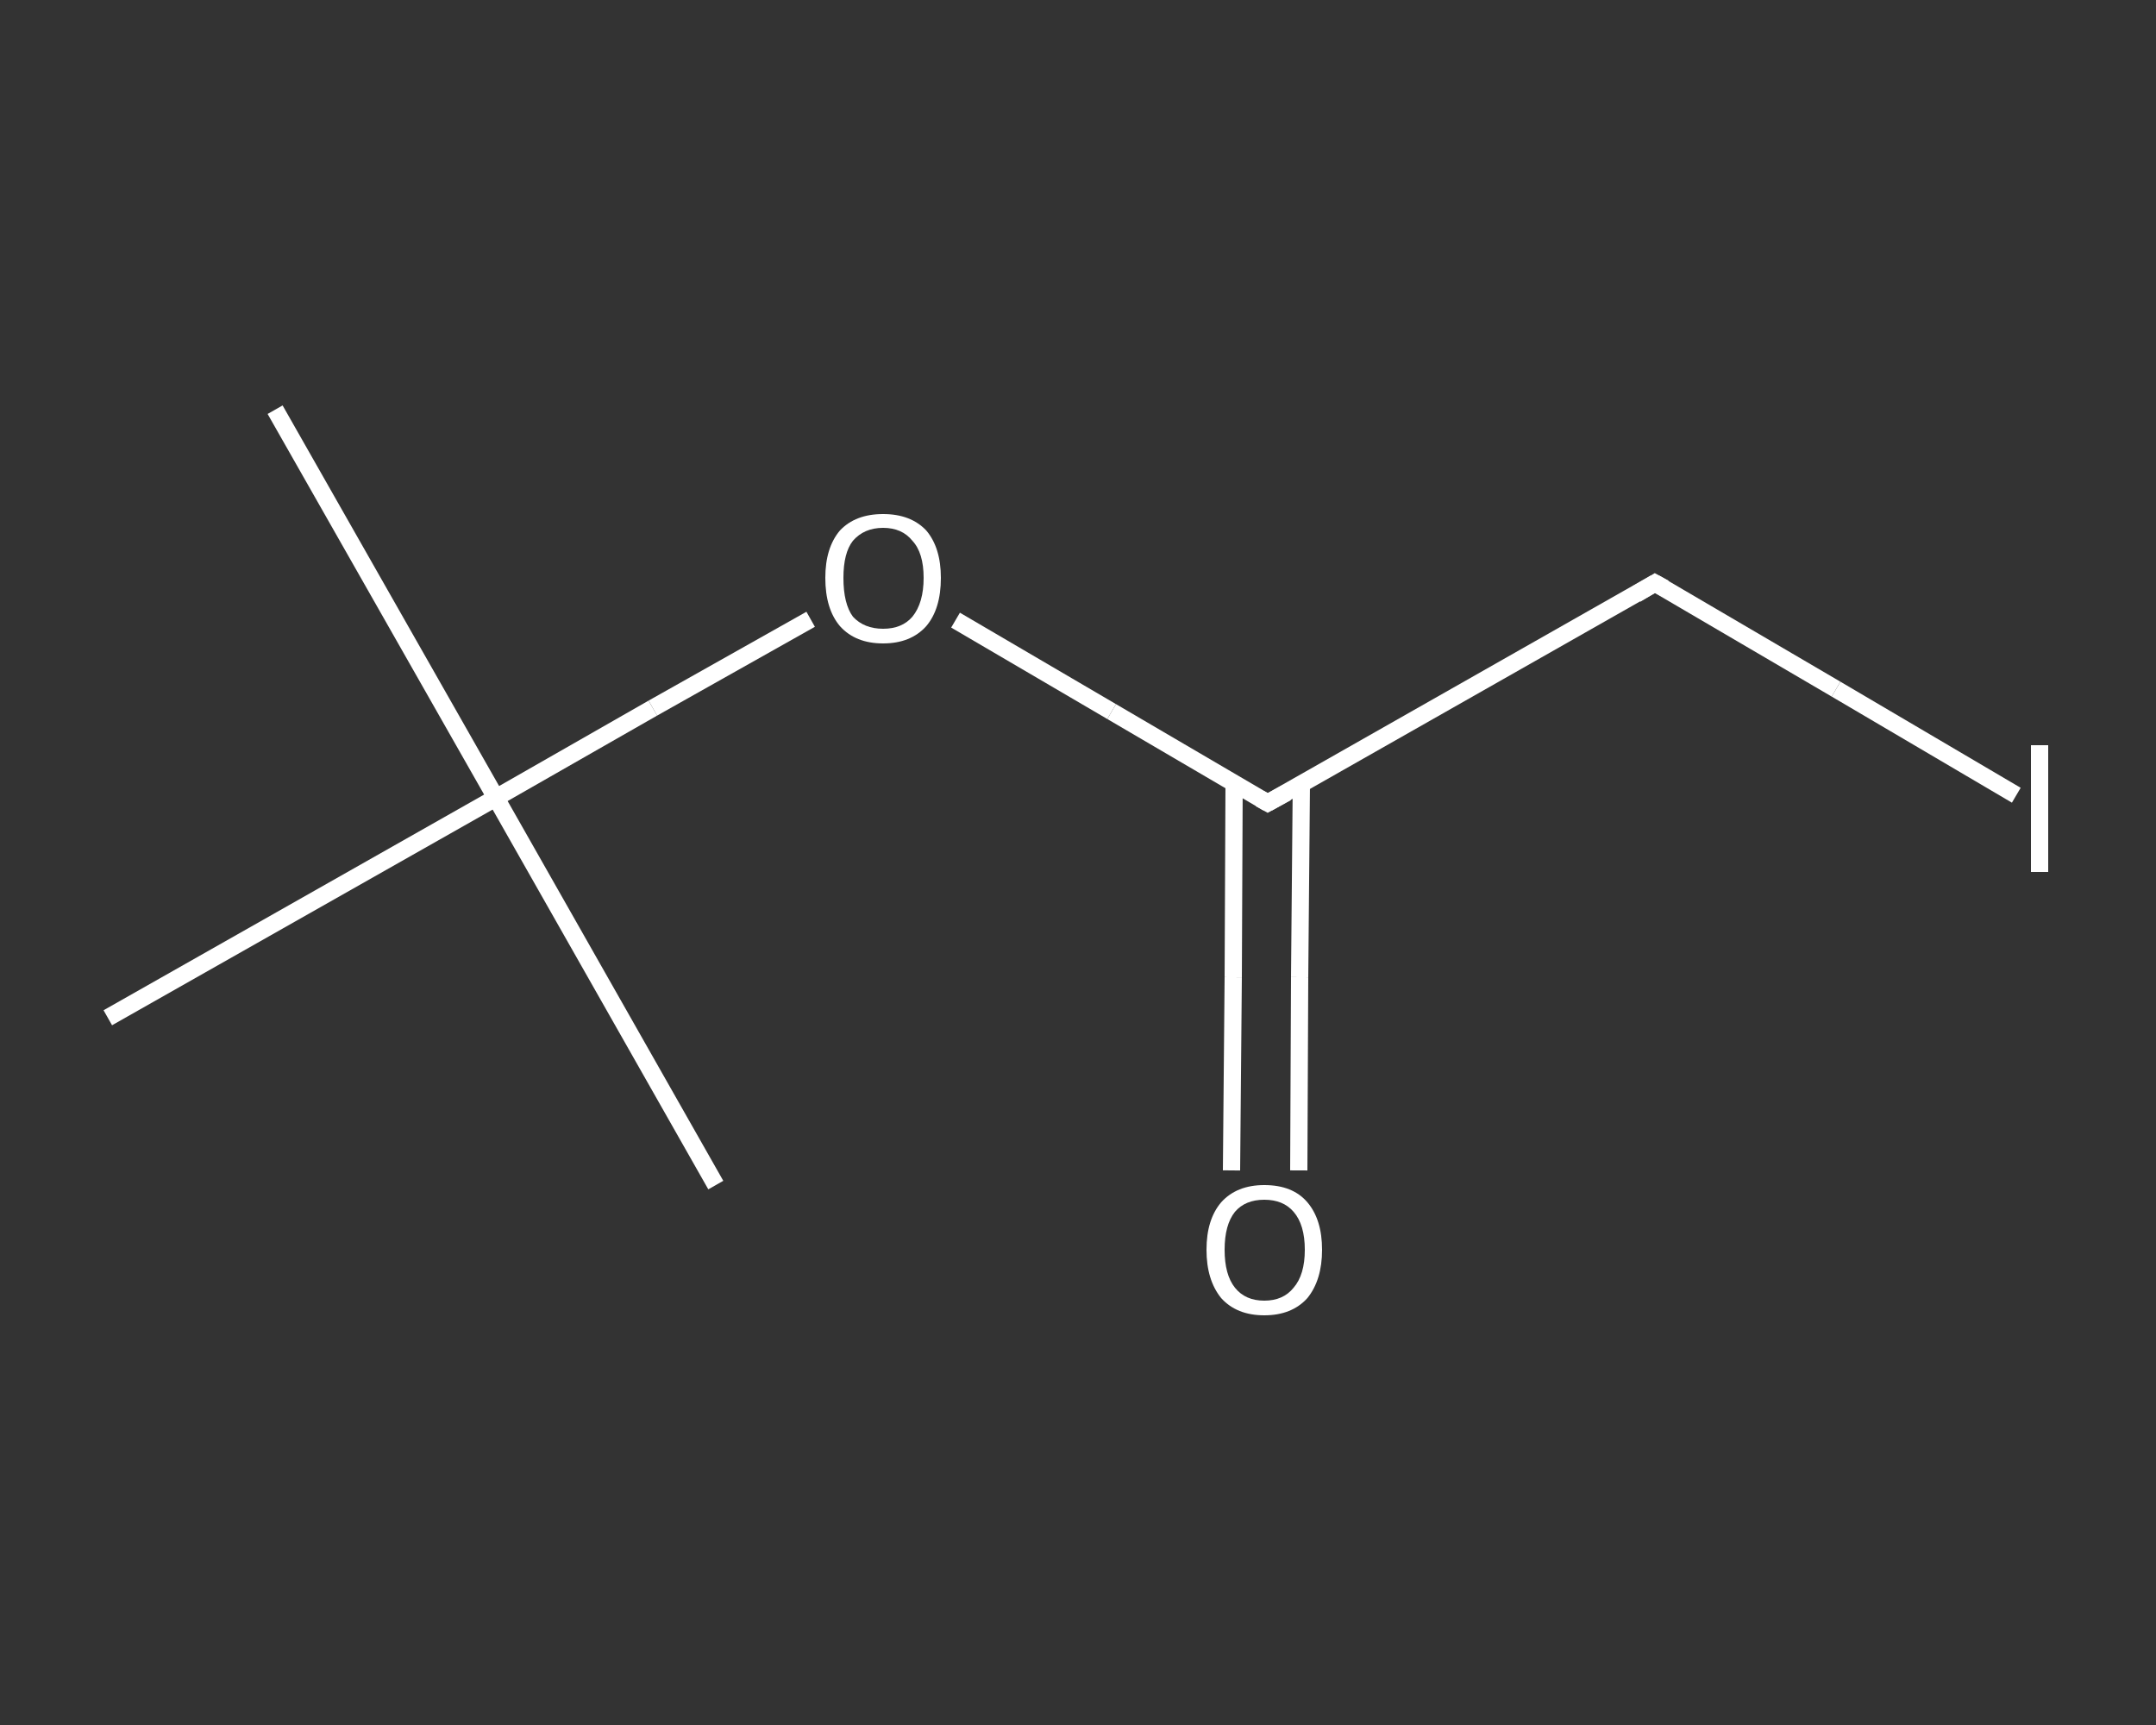 <?xml version='1.0' encoding='iso-8859-1'?>
<svg version='1.1' baseProfile='full'
              xmlns='http://www.w3.org/2000/svg'
                      xmlns:rdkit='http://www.rdkit.org/xml'
                      xmlns:xlink='http://www.w3.org/1999/xlink'
                  xml:space='preserve'
width='250px' height='200px' viewBox='0 0 250 200'>
<rect x="0" y="0" width="250" height="200" fill="#333333" stroke="none"/>
<!-- END OF HEADER -->
<rect style='opacity:1.0;fill:transparent;stroke:none' width='250.0' height='200.0' x='0.0' y='0.0'> </rect>
<path class='bond-0 atom-0 atom-1' d='M 31.9,47.5 L 57.5,92.5' style='fill:none;fill-rule:evenodd;stroke:#FFFFFF;stroke-width:2.0px;stroke-linecap:butt;stroke-linejoin:miter;stroke-opacity:1' />
<path class='bond-1 atom-1 atom-2' d='M 57.5,92.5 L 83.0,137.4' style='fill:none;fill-rule:evenodd;stroke:#FFFFFF;stroke-width:2.0px;stroke-linecap:butt;stroke-linejoin:miter;stroke-opacity:1' />
<path class='bond-2 atom-1 atom-3' d='M 57.5,92.5 L 12.5,118.0' style='fill:none;fill-rule:evenodd;stroke:#FFFFFF;stroke-width:2.0px;stroke-linecap:butt;stroke-linejoin:miter;stroke-opacity:1' />
<path class='bond-3 atom-1 atom-4' d='M 57.5,92.5 L 75.7,82.1' style='fill:none;fill-rule:evenodd;stroke:#FFFFFF;stroke-width:2.0px;stroke-linecap:butt;stroke-linejoin:miter;stroke-opacity:1' />
<path class='bond-3 atom-1 atom-4' d='M 75.7,82.1 L 94.0,71.8' style='fill:none;fill-rule:evenodd;stroke:#FFFFFF;stroke-width:2.0px;stroke-linecap:butt;stroke-linejoin:miter;stroke-opacity:1' />
<path class='bond-4 atom-4 atom-5' d='M 110.8,71.9 L 128.9,82.5' style='fill:none;fill-rule:evenodd;stroke:#FFFFFF;stroke-width:2.0px;stroke-linecap:butt;stroke-linejoin:miter;stroke-opacity:1' />
<path class='bond-4 atom-4 atom-5' d='M 128.9,82.5 L 147.0,93.1' style='fill:none;fill-rule:evenodd;stroke:#FFFFFF;stroke-width:2.0px;stroke-linecap:butt;stroke-linejoin:miter;stroke-opacity:1' />
<path class='bond-5 atom-5 atom-6' d='M 143.1,90.9 L 143.0,113.3' style='fill:none;fill-rule:evenodd;stroke:#FFFFFF;stroke-width:2.0px;stroke-linecap:butt;stroke-linejoin:miter;stroke-opacity:1' />
<path class='bond-5 atom-5 atom-6' d='M 143.0,113.3 L 142.8,135.7' style='fill:none;fill-rule:evenodd;stroke:#FFFFFF;stroke-width:2.0px;stroke-linecap:butt;stroke-linejoin:miter;stroke-opacity:1' />
<path class='bond-5 atom-5 atom-6' d='M 150.9,90.9 L 150.7,113.3' style='fill:none;fill-rule:evenodd;stroke:#FFFFFF;stroke-width:2.0px;stroke-linecap:butt;stroke-linejoin:miter;stroke-opacity:1' />
<path class='bond-5 atom-5 atom-6' d='M 150.7,113.3 L 150.6,135.7' style='fill:none;fill-rule:evenodd;stroke:#FFFFFF;stroke-width:2.0px;stroke-linecap:butt;stroke-linejoin:miter;stroke-opacity:1' />
<path class='bond-6 atom-5 atom-7' d='M 147.0,93.1 L 191.9,67.6' style='fill:none;fill-rule:evenodd;stroke:#FFFFFF;stroke-width:2.0px;stroke-linecap:butt;stroke-linejoin:miter;stroke-opacity:1' />
<path class='bond-7 atom-7 atom-8' d='M 191.9,67.6 L 212.9,79.9' style='fill:none;fill-rule:evenodd;stroke:#FFFFFF;stroke-width:2.0px;stroke-linecap:butt;stroke-linejoin:miter;stroke-opacity:1' />
<path class='bond-7 atom-7 atom-8' d='M 212.9,79.9 L 233.8,92.2' style='fill:none;fill-rule:evenodd;stroke:#FFFFFF;stroke-width:2.0px;stroke-linecap:butt;stroke-linejoin:miter;stroke-opacity:1' />
<path d='M 146.1,92.6 L 147.0,93.1 L 149.2,91.9' style='fill:none;stroke:#FFFFFF;stroke-width:2.0px;stroke-linecap:butt;stroke-linejoin:miter;stroke-opacity:1;' />
<path d='M 189.7,68.9 L 191.9,67.6 L 193.0,68.2' style='fill:none;stroke:#FFFFFF;stroke-width:2.0px;stroke-linecap:butt;stroke-linejoin:miter;stroke-opacity:1;' />
<path class='atom-4' d='M 95.7 67.0
Q 95.7 63.5, 97.4 61.5
Q 99.2 59.6, 102.4 59.6
Q 105.6 59.6, 107.4 61.5
Q 109.1 63.5, 109.1 67.0
Q 109.1 70.6, 107.4 72.6
Q 105.6 74.6, 102.4 74.6
Q 99.2 74.6, 97.4 72.6
Q 95.7 70.6, 95.7 67.0
M 102.4 72.9
Q 104.6 72.9, 105.8 71.5
Q 107.1 69.9, 107.1 67.0
Q 107.1 64.1, 105.8 62.7
Q 104.6 61.2, 102.4 61.2
Q 100.2 61.2, 98.9 62.7
Q 97.8 64.1, 97.8 67.0
Q 97.8 70.0, 98.9 71.5
Q 100.2 72.9, 102.4 72.9
' fill='#FFFFFF'/>
<path class='atom-6' d='M 139.9 144.9
Q 139.9 141.4, 141.6 139.4
Q 143.4 137.4, 146.6 137.4
Q 149.9 137.4, 151.6 139.4
Q 153.3 141.4, 153.3 144.9
Q 153.3 148.4, 151.6 150.5
Q 149.8 152.5, 146.6 152.5
Q 143.4 152.5, 141.6 150.5
Q 139.9 148.4, 139.9 144.9
M 146.6 150.8
Q 148.8 150.8, 150.0 149.3
Q 151.3 147.8, 151.3 144.9
Q 151.3 142.0, 150.0 140.5
Q 148.8 139.1, 146.6 139.1
Q 144.4 139.1, 143.2 140.5
Q 142.0 142.0, 142.0 144.9
Q 142.0 147.8, 143.2 149.3
Q 144.4 150.8, 146.6 150.8
' fill='#FFFFFF'/>
<path class='atom-8' d='M 235.5 86.4
L 237.5 86.4
L 237.5 101.1
L 235.5 101.1
L 235.5 86.4
' fill='#FFFFFF'/>
</svg>
